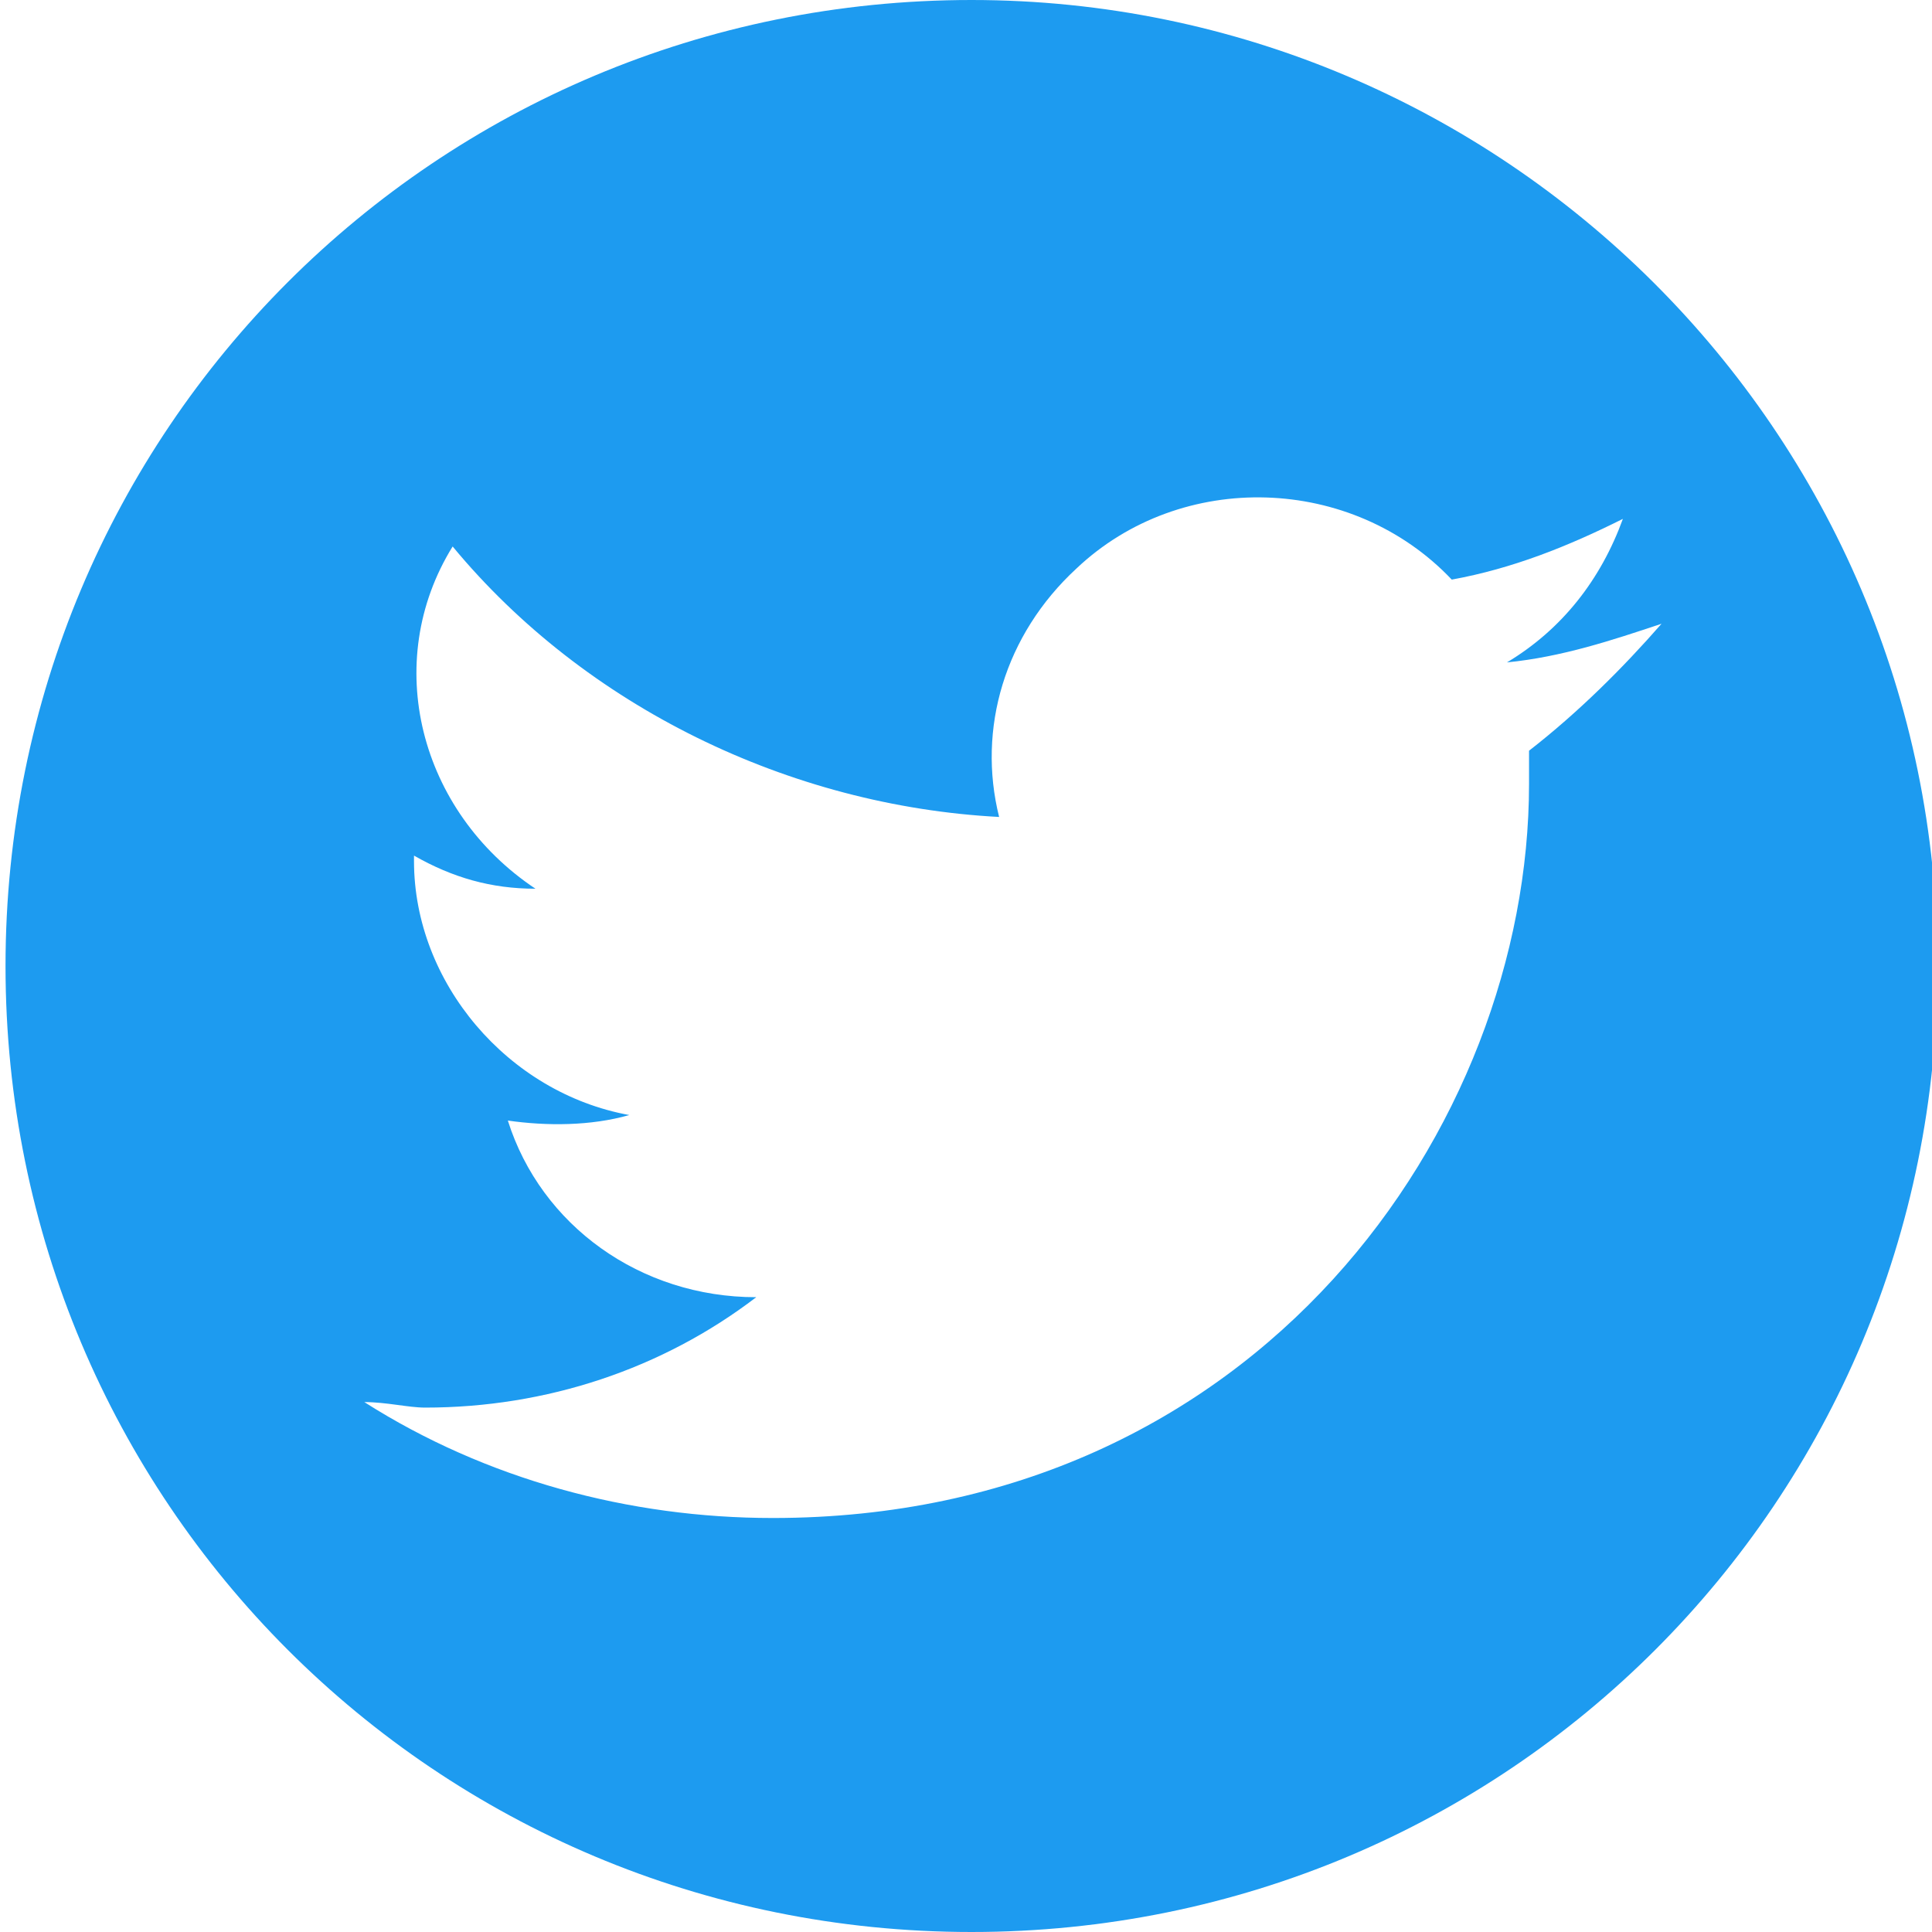 <?xml version="1.0" encoding="utf-8"?>
<!-- Generator: Adobe Illustrator 24.1.2, SVG Export Plug-In . SVG Version: 6.00 Build 0)  -->
<svg version="1.1" id="レイヤー_1" xmlns="http://www.w3.org/2000/svg" xmlns:xlink="http://www.w3.org/1999/xlink" x="0px"
	 y="0px" width="35px" height="35px" viewBox="0 0 35 35" style="enable-background:new 0 0 35 35;" xml:space="preserve">
<style type="text/css">
	.st0{fill:#1D9BF0;}
</style>
<g>
	<g>
		<path class="st0" d="M17.6,0C7.9,0,0.1,7.8,0.1,17.5C0.1,27.2,7.9,35,17.6,35s17.5-7.8,17.5-17.5C35.1,7.8,27.2,0,17.6,0z
			 M27.7,13.6c0,0.2,0,0.4,0,0.6c0,6.2-4.9,13.3-13.7,13.3v0c-2.6,0-5.2-0.7-7.4-2.1c0.4,0,0.8,0.1,1.1,0.1c2.2,0,4.3-0.7,6-2
			c-2.1,0-3.9-1.3-4.5-3.2c0.7,0.1,1.5,0.1,2.2-0.1c-2.2-0.4-3.9-2.4-3.9-4.6c0,0,0,0,0-0.1c0.7,0.4,1.4,0.6,2.2,0.6
			C7.6,14.7,6.9,12,8.2,9.9c2.4,2.9,6.1,4.7,9.9,4.9c-0.4-1.6,0.1-3.3,1.4-4.5c1.9-1.8,5-1.7,6.8,0.2c1.1-0.2,2.1-0.6,3.1-1.1
			c-0.4,1.1-1.1,2-2.1,2.6c1-0.1,1.9-0.4,2.8-0.7C29.4,12.1,28.6,12.9,27.7,13.6z"/>
	</g>
</g>
</svg>

